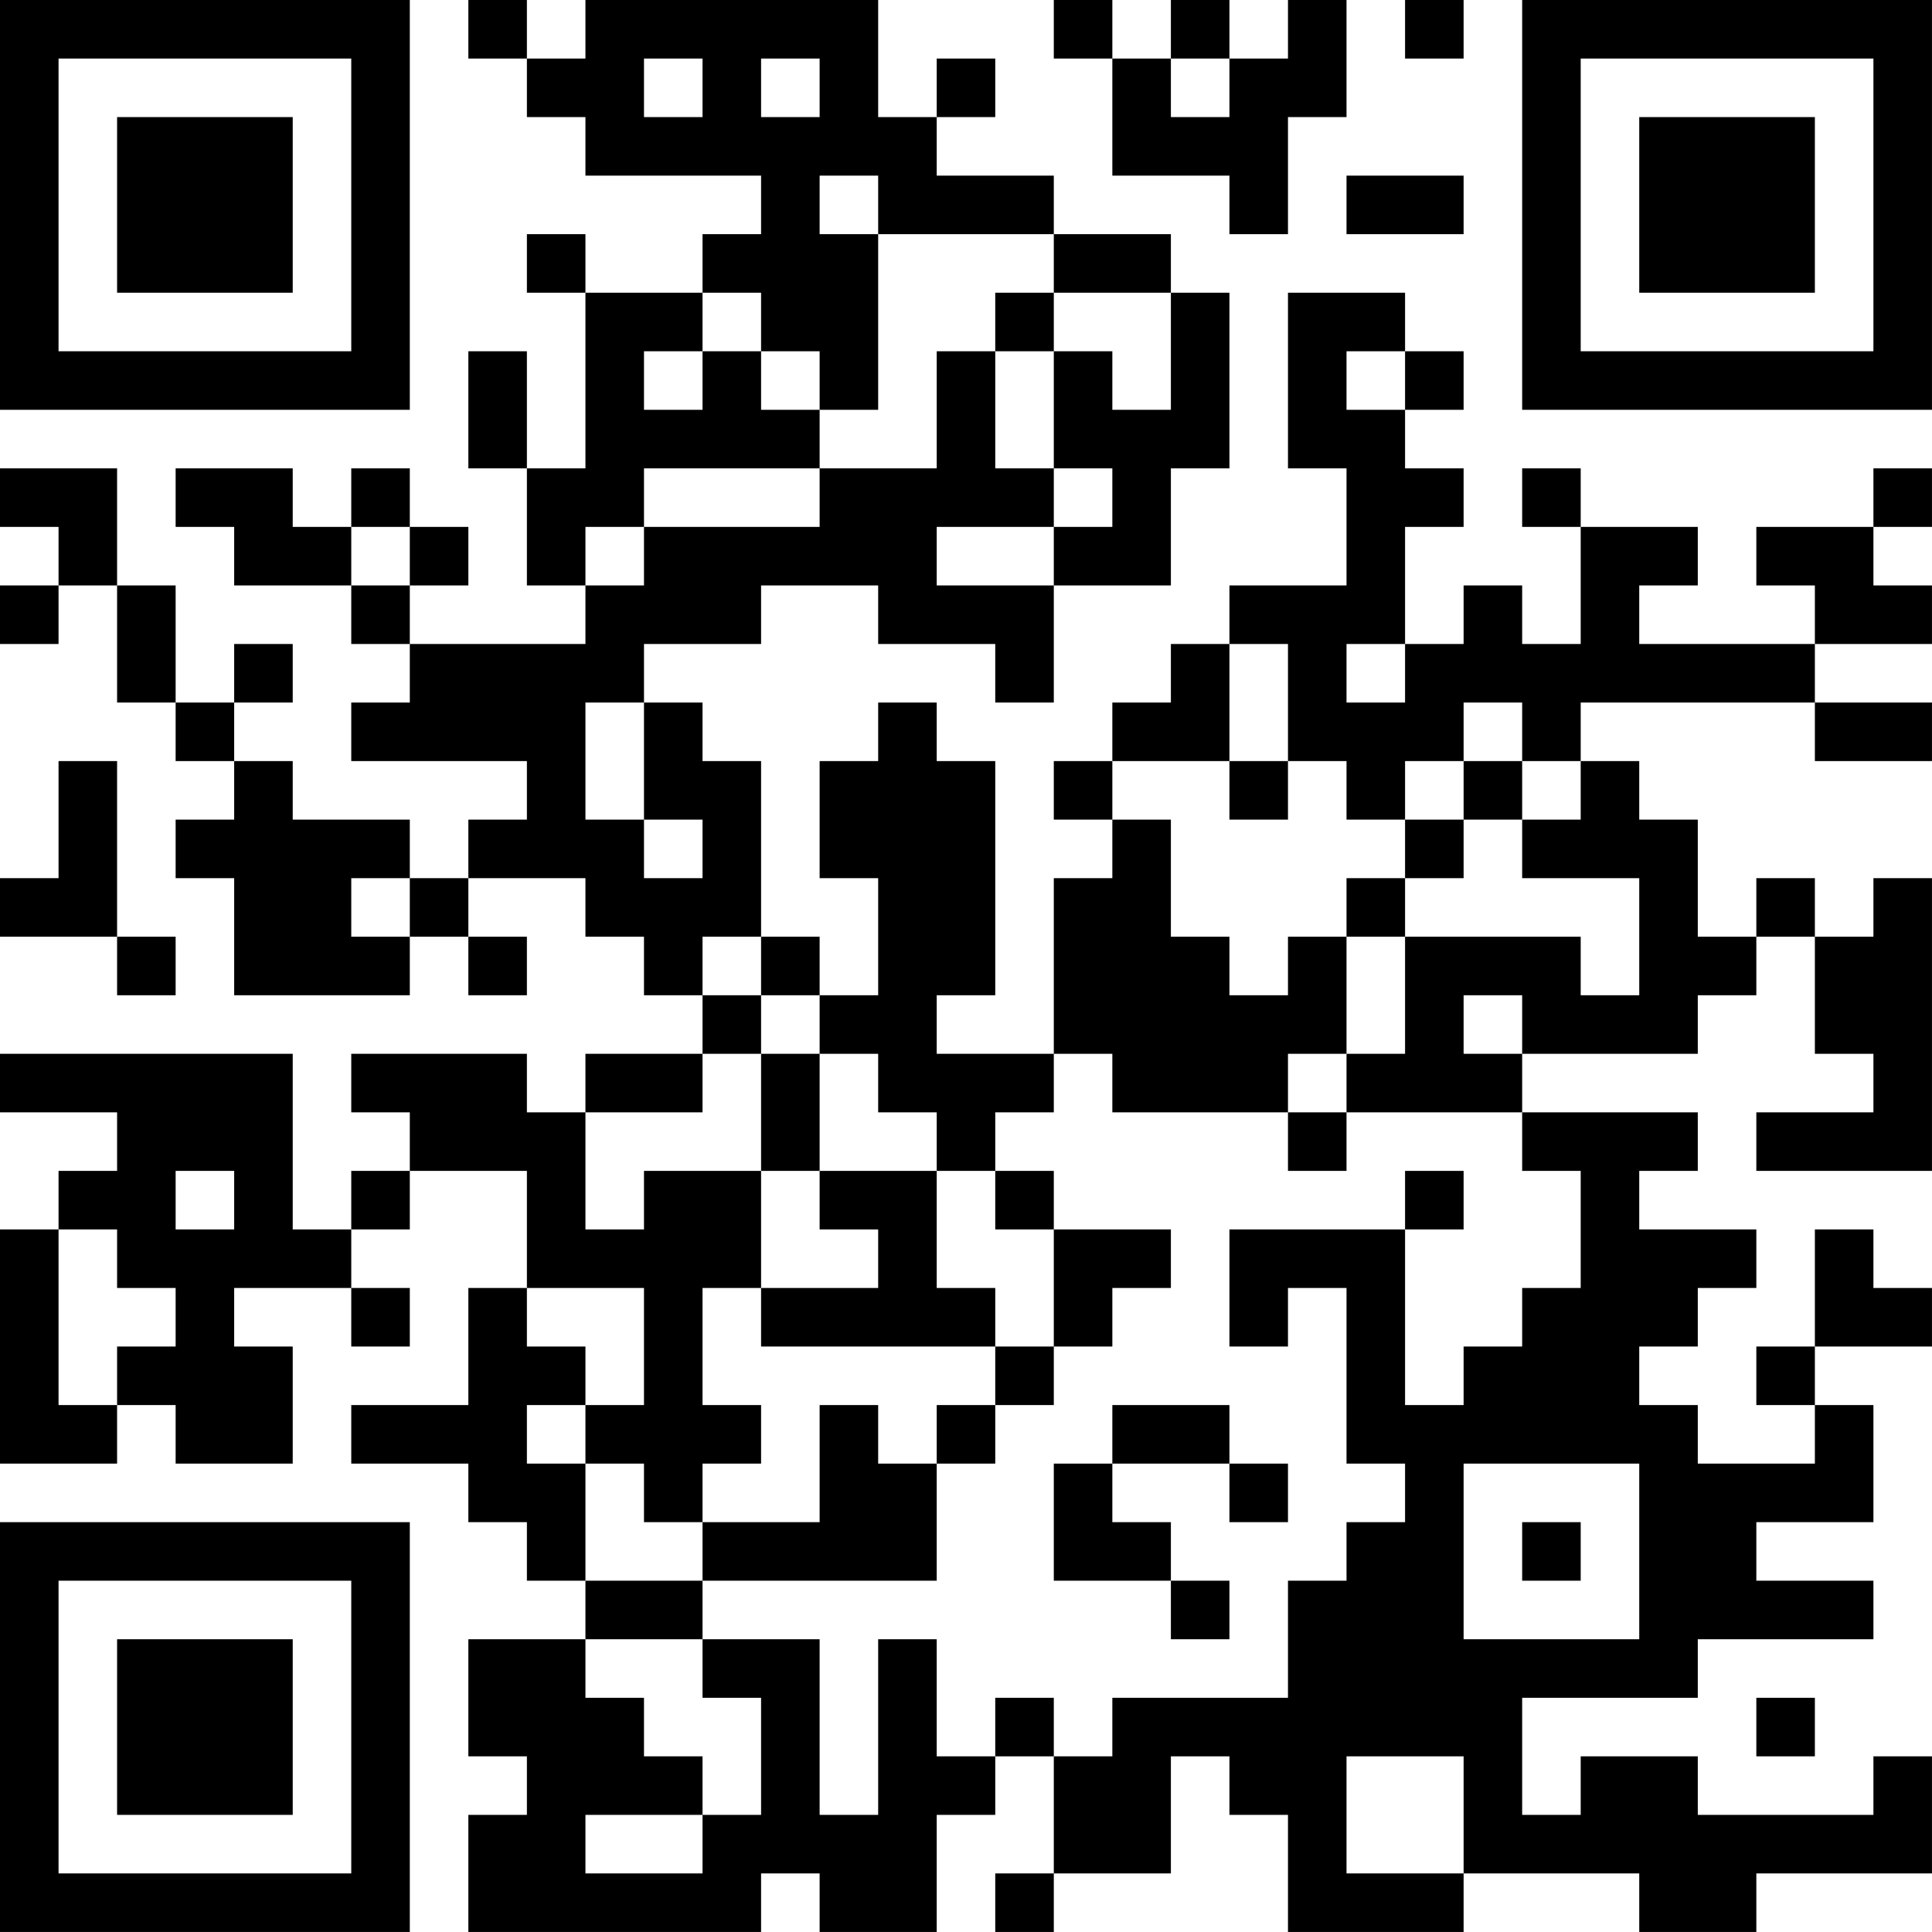 <?xml version="1.0" encoding="UTF-8"?>
<svg xmlns="http://www.w3.org/2000/svg" version="1.1" width="400" height="400" viewBox="0 0 400 400"><rect x="0" y="0" width="400" height="400" fill="#ffffff"/><g transform="scale(12.121)"><g transform="translate(0,0)"><path fill-rule="evenodd" d="M8 0L8 1L9 1L9 2L10 2L10 3L13 3L13 4L12 4L12 5L10 5L10 4L9 4L9 5L10 5L10 8L9 8L9 6L8 6L8 8L9 8L9 10L10 10L10 11L7 11L7 10L8 10L8 9L7 9L7 8L6 8L6 9L5 9L5 8L3 8L3 9L4 9L4 10L6 10L6 11L7 11L7 12L6 12L6 13L9 13L9 14L8 14L8 15L7 15L7 14L5 14L5 13L4 13L4 12L5 12L5 11L4 11L4 12L3 12L3 10L2 10L2 8L0 8L0 9L1 9L1 10L0 10L0 11L1 11L1 10L2 10L2 12L3 12L3 13L4 13L4 14L3 14L3 15L4 15L4 17L7 17L7 16L8 16L8 17L9 17L9 16L8 16L8 15L10 15L10 16L11 16L11 17L12 17L12 18L10 18L10 19L9 19L9 18L6 18L6 19L7 19L7 20L6 20L6 21L5 21L5 18L0 18L0 19L2 19L2 20L1 20L1 21L0 21L0 25L2 25L2 24L3 24L3 25L5 25L5 23L4 23L4 22L6 22L6 23L7 23L7 22L6 22L6 21L7 21L7 20L9 20L9 22L8 22L8 24L6 24L6 25L8 25L8 26L9 26L9 27L10 27L10 28L8 28L8 30L9 30L9 31L8 31L8 33L13 33L13 32L14 32L14 33L16 33L16 31L17 31L17 30L18 30L18 32L17 32L17 33L18 33L18 32L20 32L20 30L21 30L21 31L22 31L22 33L25 33L25 32L28 32L28 33L30 33L30 32L33 32L33 30L32 30L32 31L29 31L29 30L27 30L27 31L26 31L26 29L29 29L29 28L32 28L32 27L30 27L30 26L32 26L32 24L31 24L31 23L33 23L33 22L32 22L32 21L31 21L31 23L30 23L30 24L31 24L31 25L29 25L29 24L28 24L28 23L29 23L29 22L30 22L30 21L28 21L28 20L29 20L29 19L26 19L26 18L29 18L29 17L30 17L30 16L31 16L31 18L32 18L32 19L30 19L30 20L33 20L33 15L32 15L32 16L31 16L31 15L30 15L30 16L29 16L29 14L28 14L28 13L27 13L27 12L31 12L31 13L33 13L33 12L31 12L31 11L33 11L33 10L32 10L32 9L33 9L33 8L32 8L32 9L30 9L30 10L31 10L31 11L28 11L28 10L29 10L29 9L27 9L27 8L26 8L26 9L27 9L27 11L26 11L26 10L25 10L25 11L24 11L24 9L25 9L25 8L24 8L24 7L25 7L25 6L24 6L24 5L22 5L22 8L23 8L23 10L21 10L21 11L20 11L20 12L19 12L19 13L18 13L18 14L19 14L19 15L18 15L18 18L16 18L16 17L17 17L17 13L16 13L16 12L15 12L15 13L14 13L14 15L15 15L15 17L14 17L14 16L13 16L13 13L12 13L12 12L11 12L11 11L13 11L13 10L15 10L15 11L17 11L17 12L18 12L18 10L20 10L20 8L21 8L21 5L20 5L20 4L18 4L18 3L16 3L16 2L17 2L17 1L16 1L16 2L15 2L15 0L10 0L10 1L9 1L9 0ZM18 0L18 1L19 1L19 3L21 3L21 4L22 4L22 2L23 2L23 0L22 0L22 1L21 1L21 0L20 0L20 1L19 1L19 0ZM24 0L24 1L25 1L25 0ZM11 1L11 2L12 2L12 1ZM13 1L13 2L14 2L14 1ZM20 1L20 2L21 2L21 1ZM14 3L14 4L15 4L15 7L14 7L14 6L13 6L13 5L12 5L12 6L11 6L11 7L12 7L12 6L13 6L13 7L14 7L14 8L11 8L11 9L10 9L10 10L11 10L11 9L14 9L14 8L16 8L16 6L17 6L17 8L18 8L18 9L16 9L16 10L18 10L18 9L19 9L19 8L18 8L18 6L19 6L19 7L20 7L20 5L18 5L18 4L15 4L15 3ZM23 3L23 4L25 4L25 3ZM17 5L17 6L18 6L18 5ZM23 6L23 7L24 7L24 6ZM6 9L6 10L7 10L7 9ZM21 11L21 13L19 13L19 14L20 14L20 16L21 16L21 17L22 17L22 16L23 16L23 18L22 18L22 19L19 19L19 18L18 18L18 19L17 19L17 20L16 20L16 19L15 19L15 18L14 18L14 17L13 17L13 16L12 16L12 17L13 17L13 18L12 18L12 19L10 19L10 21L11 21L11 20L13 20L13 22L12 22L12 24L13 24L13 25L12 25L12 26L11 26L11 25L10 25L10 24L11 24L11 22L9 22L9 23L10 23L10 24L9 24L9 25L10 25L10 27L12 27L12 28L10 28L10 29L11 29L11 30L12 30L12 31L10 31L10 32L12 32L12 31L13 31L13 29L12 29L12 28L14 28L14 31L15 31L15 28L16 28L16 30L17 30L17 29L18 29L18 30L19 30L19 29L22 29L22 27L23 27L23 26L24 26L24 25L23 25L23 22L22 22L22 23L21 23L21 21L24 21L24 24L25 24L25 23L26 23L26 22L27 22L27 20L26 20L26 19L23 19L23 18L24 18L24 16L27 16L27 17L28 17L28 15L26 15L26 14L27 14L27 13L26 13L26 12L25 12L25 13L24 13L24 14L23 14L23 13L22 13L22 11ZM23 11L23 12L24 12L24 11ZM10 12L10 14L11 14L11 15L12 15L12 14L11 14L11 12ZM1 13L1 15L0 15L0 16L2 16L2 17L3 17L3 16L2 16L2 13ZM21 13L21 14L22 14L22 13ZM25 13L25 14L24 14L24 15L23 15L23 16L24 16L24 15L25 15L25 14L26 14L26 13ZM6 15L6 16L7 16L7 15ZM25 17L25 18L26 18L26 17ZM13 18L13 20L14 20L14 21L15 21L15 22L13 22L13 23L17 23L17 24L16 24L16 25L15 25L15 24L14 24L14 26L12 26L12 27L16 27L16 25L17 25L17 24L18 24L18 23L19 23L19 22L20 22L20 21L18 21L18 20L17 20L17 21L18 21L18 23L17 23L17 22L16 22L16 20L14 20L14 18ZM22 19L22 20L23 20L23 19ZM3 20L3 21L4 21L4 20ZM24 20L24 21L25 21L25 20ZM1 21L1 24L2 24L2 23L3 23L3 22L2 22L2 21ZM19 24L19 25L18 25L18 27L20 27L20 28L21 28L21 27L20 27L20 26L19 26L19 25L21 25L21 26L22 26L22 25L21 25L21 24ZM25 25L25 28L28 28L28 25ZM26 26L26 27L27 27L27 26ZM30 29L30 30L31 30L31 29ZM23 30L23 32L25 32L25 30ZM0 0L0 7L7 7L7 0ZM1 1L1 6L6 6L6 1ZM2 2L2 5L5 5L5 2ZM26 0L26 7L33 7L33 0ZM27 1L27 6L32 6L32 1ZM28 2L28 5L31 5L31 2ZM0 26L0 33L7 33L7 26ZM1 27L1 32L6 32L6 27ZM2 28L2 31L5 31L5 28Z" fill="#000000"/></g></g></svg>
